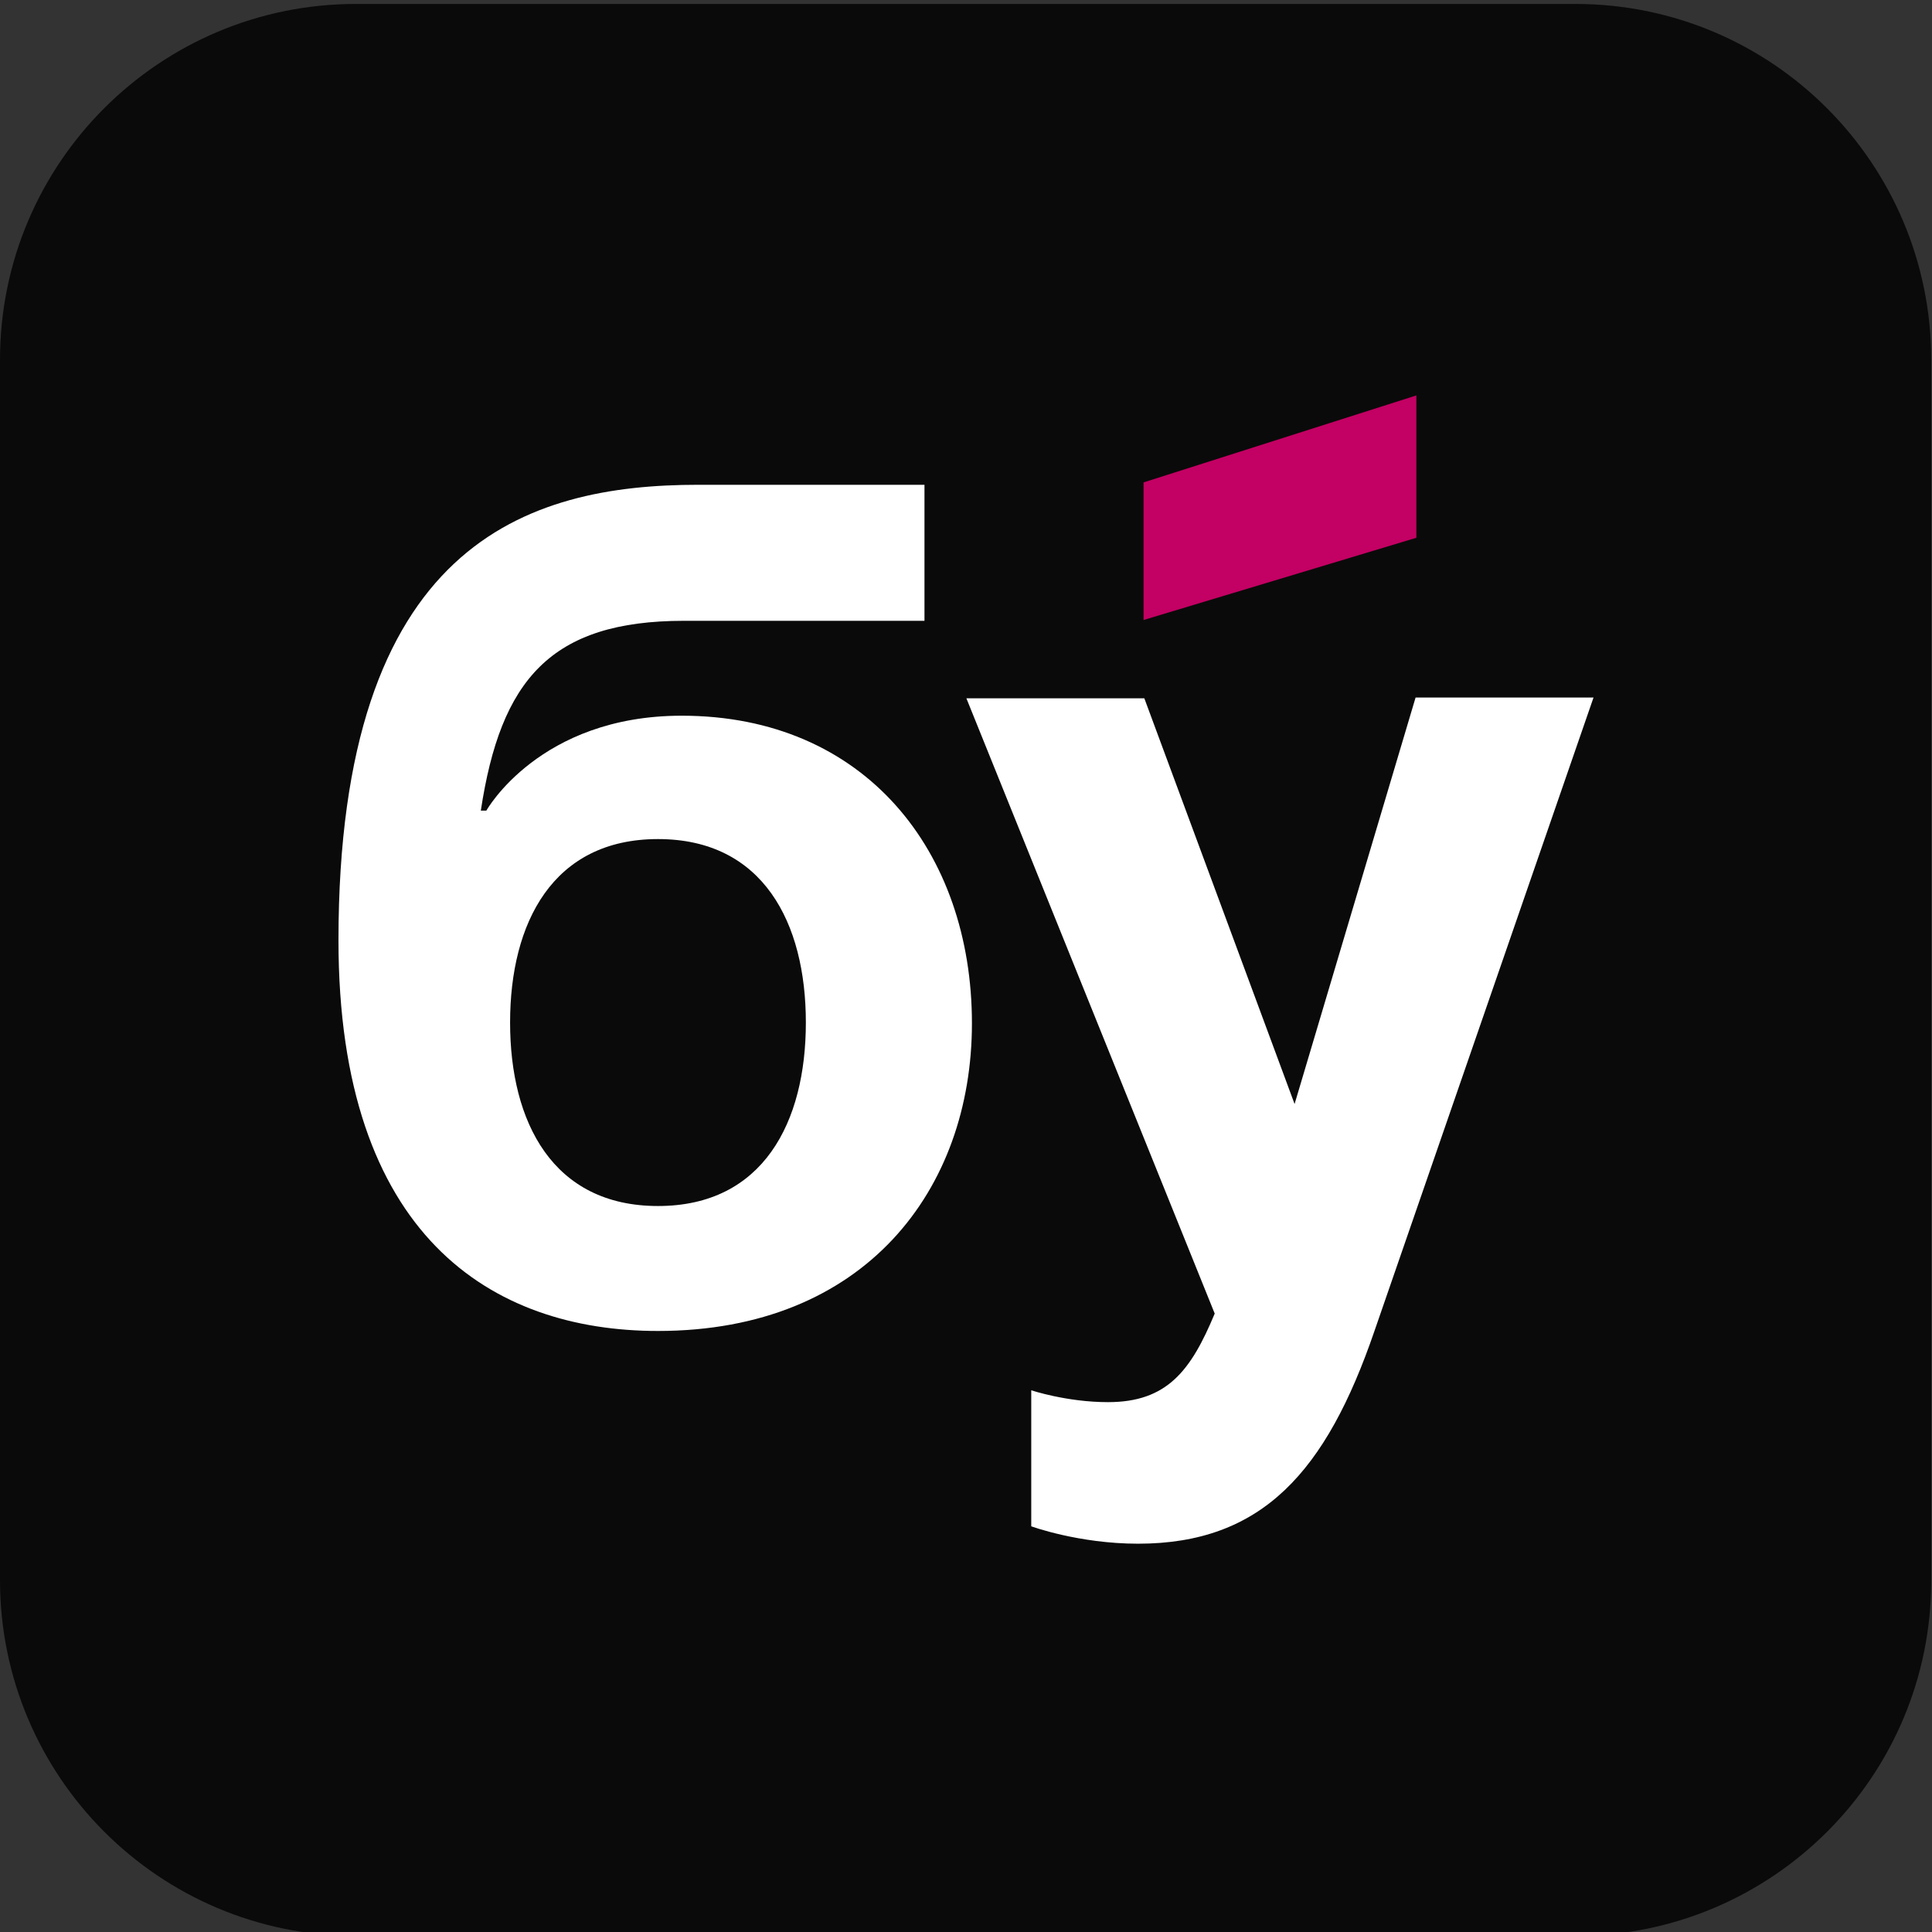<?xml version="1.0" encoding="UTF-8"?> <svg xmlns="http://www.w3.org/2000/svg" xmlns:xlink="http://www.w3.org/1999/xlink" version="1.1" id="Слой_1" x="0px" y="0px" viewBox="0 0 244.3 244.3" style="enable-background:new 0 0 244.3 244.3;" xml:space="preserve"><rect x="0" y="0" width="244.3" height="244.3" fill="#333333" stroke="none"/> <style type="text/css"> .st0{fill:#0A0A0A;} .st1{fill:#FFFFFF;} .st2{fill:#C30063;} </style> <g> <path class="st0" d="M199.2,244.8H45c-24.9,0-45-20.2-45-45V45.5c0-24.9,20.2-45,45-45h154.2c24.9,0,45,20.2,45,45v154.2 C244.3,224.6,224.1,244.8,199.2,244.8z"></path> <g> <g> <path class="st1" d="M42.8,118.9c0-50.2,23.8-57.6,45.5-57.6h28.6v17.2H86.5c-16.9,0-23.2,7.5-25.7,24h0.7c0,0,6.7-12,24.7-12 c23.2,0,36.7,17.2,36.7,38.9c0,21-13.5,38.9-39.7,38.9C62.2,168.3,42.8,156.3,42.8,118.9z M83.2,152.5 c13.3,0,18.7-10.6,18.7-23.2s-5.4-23.2-18.7-23.2c-13.3,0-18.7,10.6-18.7,23.2S69.9,152.5,83.2,152.5z"></path> </g> <g> <path class="st1" d="M173.8,168.3c-6.1,17.8-14.2,26.9-29.9,26.9c-7.5,0-13.5-2.2-13.5-2.2v-17.2c0,0,4.5,1.5,9.7,1.5 c7.5,0,10.5-4,13.5-11.2l-31.4-77.8h22.5l19,51.3L179,88.2h22.5L173.8,168.3z"></path> </g> <g> <g> <path class="st2" d="M144.6,61v17.4L179.1,68V50L144.6,61z"></path> </g> </g> </g> </g> </svg> 